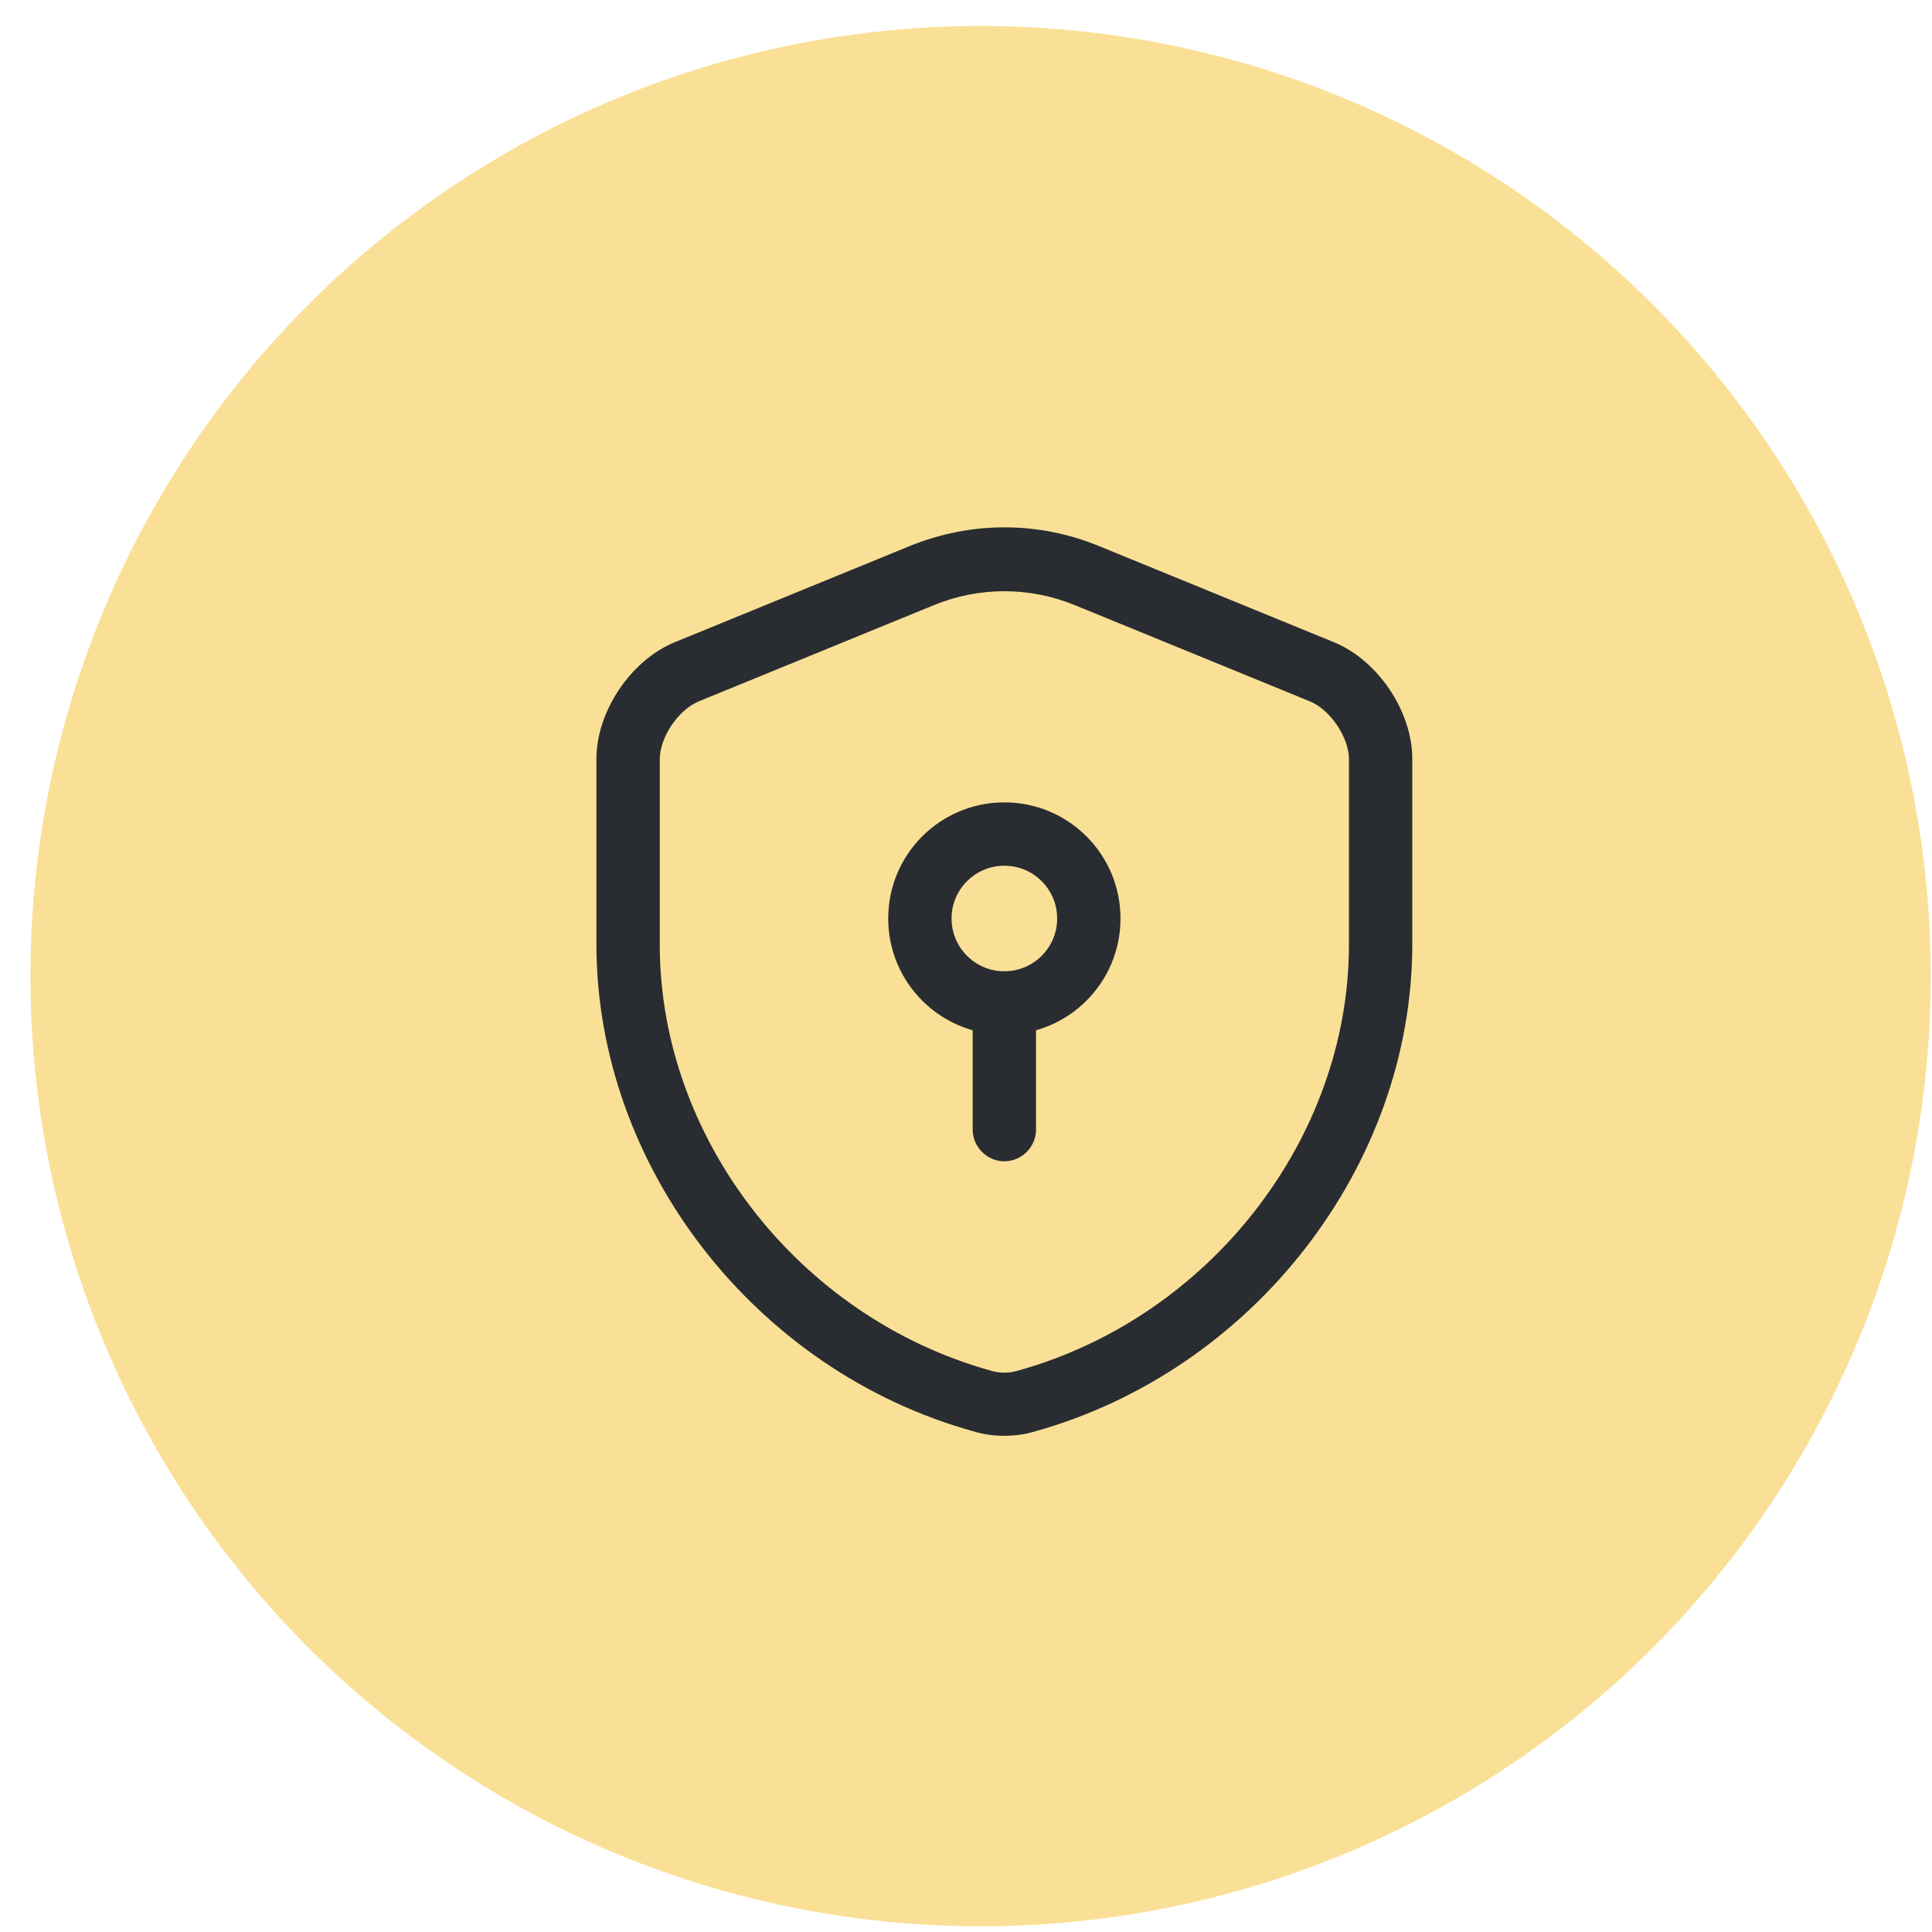 <svg width="61" height="61" viewBox="0 0 61 61" fill="none" xmlns="http://www.w3.org/2000/svg">
<circle cx="30.961" cy="30.82" r="30" fill="#FAE096"/>
<path d="M31.711 45.333C31.391 45.333 31.071 45.293 30.764 45.2C23.844 43.293 18.831 36.827 18.831 29.813V23.96C18.831 22.466 19.911 20.853 21.297 20.28L28.724 17.24C30.657 16.453 32.777 16.453 34.697 17.24L42.124 20.28C43.511 20.853 44.591 22.466 44.591 23.96V29.813C44.591 36.813 39.564 43.28 32.657 45.2C32.351 45.293 32.031 45.333 31.711 45.333ZM31.711 18.667C30.951 18.667 30.204 18.813 29.484 19.107L22.057 22.147C21.417 22.413 20.831 23.28 20.831 23.973V29.827C20.831 35.947 25.231 41.6 31.297 43.28C31.564 43.36 31.857 43.36 32.124 43.28C38.191 41.6 42.591 35.947 42.591 29.827V23.973C42.591 23.28 42.004 22.413 41.364 22.147L33.937 19.107C33.217 18.813 32.471 18.667 31.711 18.667Z" fill="#292D32"/>
<path d="M31.711 32.667C29.684 32.667 28.044 31.027 28.044 29C28.044 26.974 29.684 25.334 31.711 25.334C33.738 25.334 35.378 26.974 35.378 29C35.378 31.027 33.738 32.667 31.711 32.667ZM31.711 27.334C30.791 27.334 30.044 28.08 30.044 29C30.044 29.92 30.791 30.667 31.711 30.667C32.631 30.667 33.378 29.92 33.378 29C33.378 28.08 32.631 27.334 31.711 27.334Z" fill="#292D32"/>
<path d="M31.711 36.666C31.164 36.666 30.711 36.213 30.711 35.666V31.666C30.711 31.12 31.164 30.666 31.711 30.666C32.258 30.666 32.711 31.12 32.711 31.666V35.666C32.711 36.213 32.258 36.666 31.711 36.666Z" fill="#292D32"/>
</svg>
